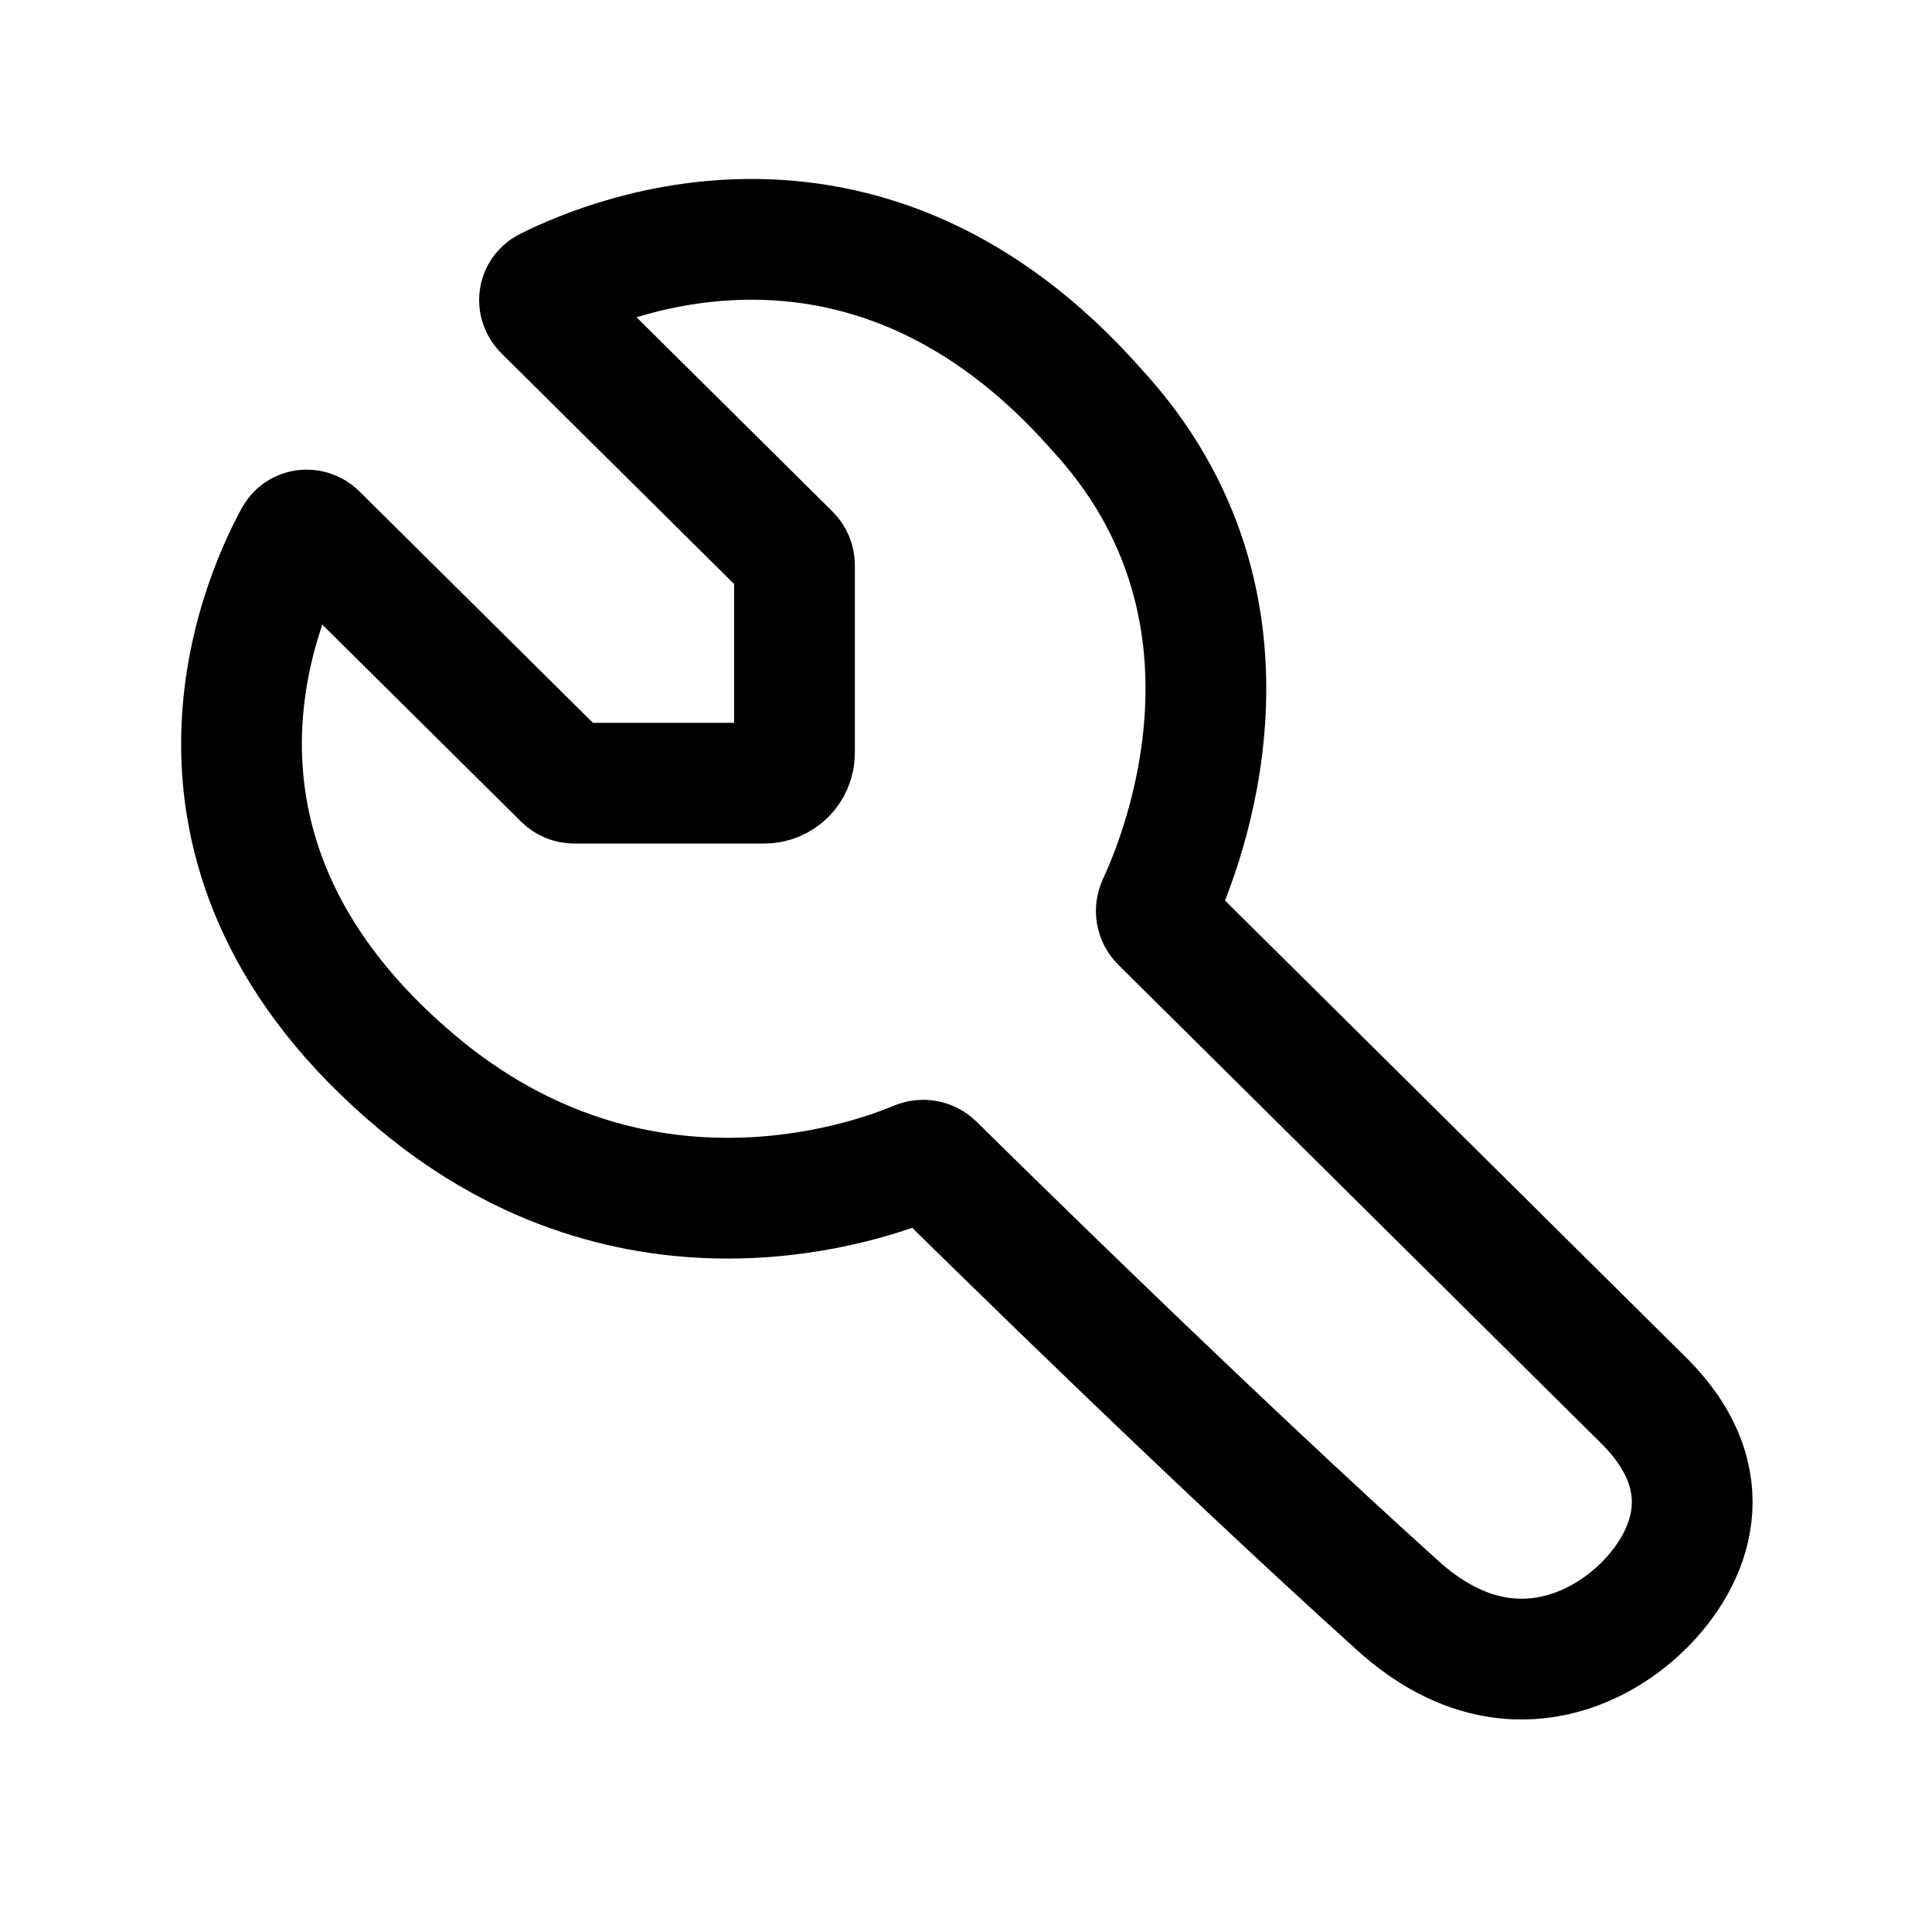 <svg width="32" height="32" viewBox="0 0 32 32" fill="none" xmlns="http://www.w3.org/2000/svg">
    <path d="M13.159 9.36V12.472C13.159 12.748 12.935 12.972 12.659 12.972H9.512C9.446 12.972 9.383 12.946 9.336 12.9L5.251 8.851C5.139 8.74 4.958 8.758 4.882 8.896C4.297 9.969 2.441 14.179 6.91 17.927C10.513 20.949 14.362 19.585 15.186 19.238C15.284 19.196 15.395 19.215 15.472 19.29C16.21 20.019 20.064 23.811 23.158 26.599C24.799 28.078 26.386 27.425 27.22 26.599C28.002 25.824 28.558 24.518 27.22 23.192L19.227 15.27C19.148 15.192 19.13 15.076 19.177 14.975C19.578 14.118 21.213 10.081 18.158 6.778C14.393 2.513 10.164 4.214 9.06 4.77C8.916 4.843 8.895 5.03 9.01 5.143L13.085 9.183C13.132 9.23 13.159 9.293 13.159 9.36Z" stroke="black" stroke-width="2"/>
    </svg>
    